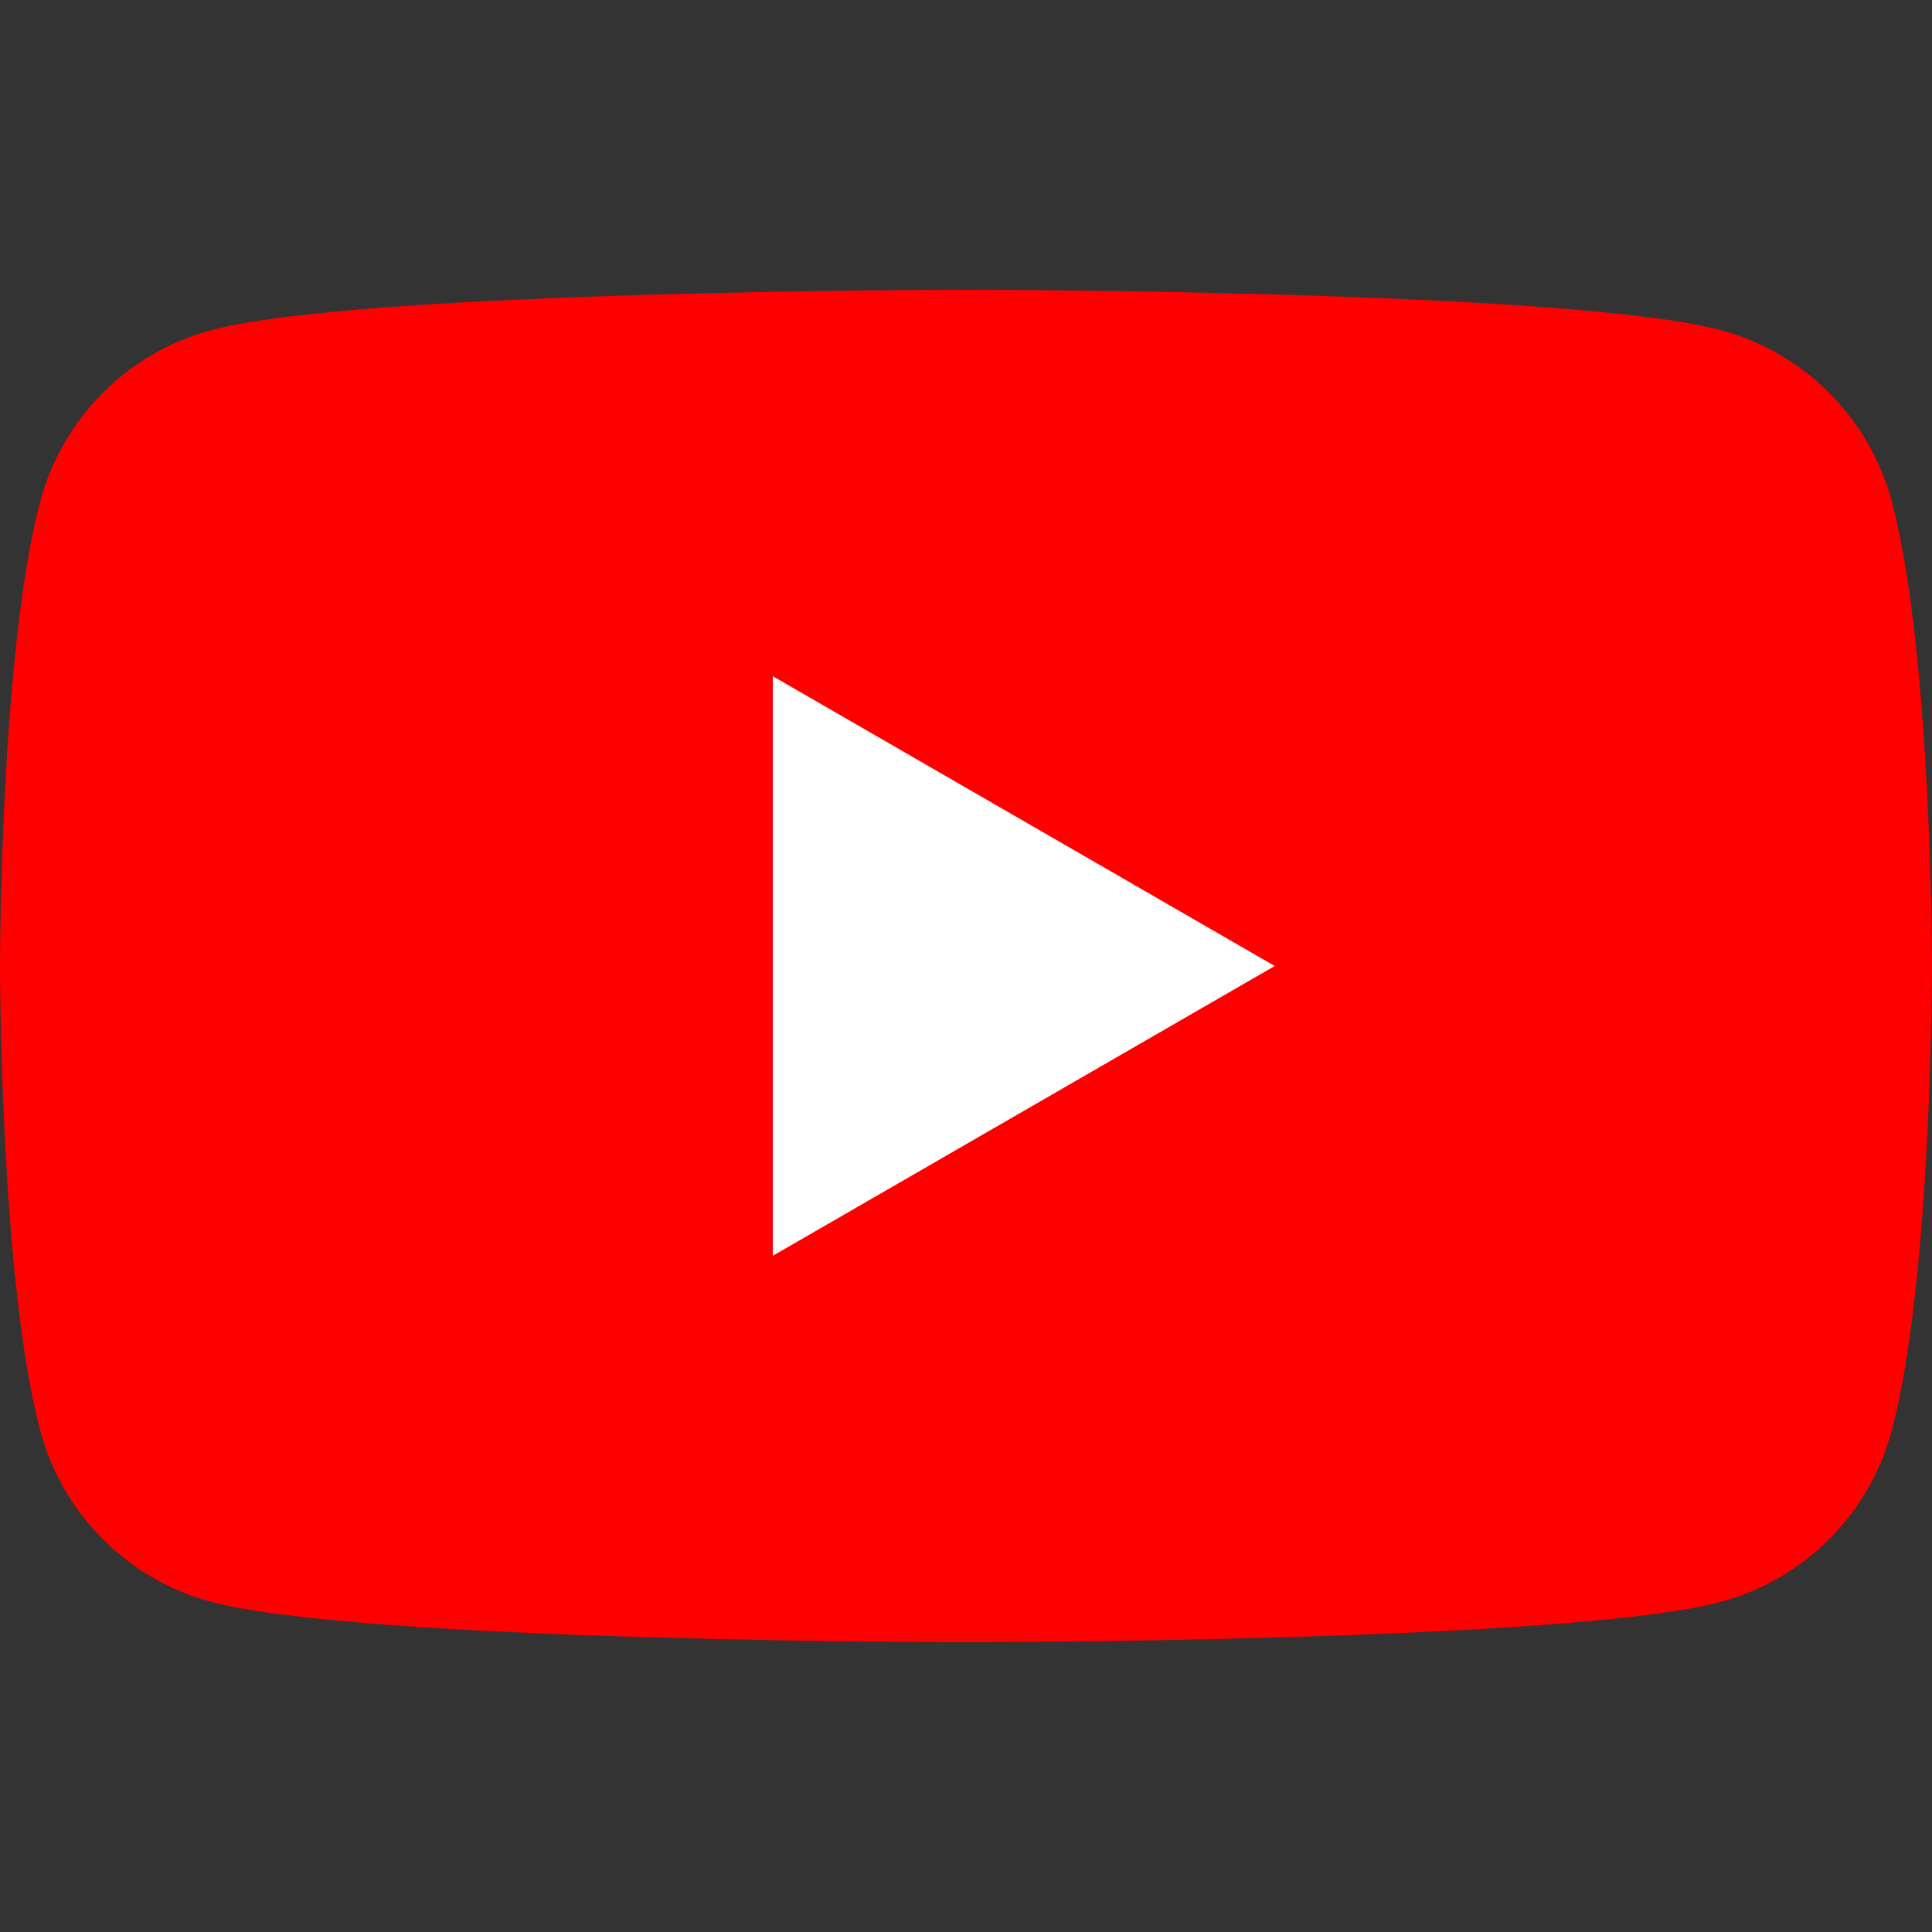 <?xml version="1.0" encoding="UTF-8" standalone="no"?><!DOCTYPE svg PUBLIC "-//W3C//DTD SVG 1.1//EN" "http://www.w3.org/Graphics/SVG/1.1/DTD/svg11.dtd"><svg width="100%" height="100%" viewBox="0 0 250 250" version="1.1" xmlns="http://www.w3.org/2000/svg" xmlns:xlink="http://www.w3.org/1999/xlink" xml:space="preserve" xmlns:serif="http://www.serif.com/" style="fill-rule:evenodd;clip-rule:evenodd;stroke-linejoin:round;stroke-miterlimit:2;"><rect x="0" y="0" width="250" height="250" fill="#333333" stroke="none"/><g><path d="M244.775,64.826c-2.875,-10.757 -11.347,-19.227 -22.103,-22.102c-19.497,-5.225 -97.673,-5.225 -97.673,-5.225c-0,0 -78.176,0 -97.673,5.225c-10.756,2.875 -19.228,11.345 -22.103,22.102c-5.223,19.496 -5.223,60.174 -5.223,60.174c0,-0 0,40.678 5.223,60.172c2.875,10.757 11.347,19.229 22.103,22.104c19.497,5.225 97.673,5.225 97.673,5.225c-0,-0 78.176,-0 97.673,-5.225c10.756,-2.875 19.228,-11.347 22.103,-22.104c5.225,-19.494 5.225,-60.172 5.225,-60.172c0,-0 0,-40.678 -5.225,-60.174" style="fill:#f00;fill-rule:nonzero;"/><path d="M99.999,162.5l64.95,-37.5l-64.95,-37.501l-0,75.001Z" style="fill:#fff;fill-rule:nonzero;"/></g></svg>